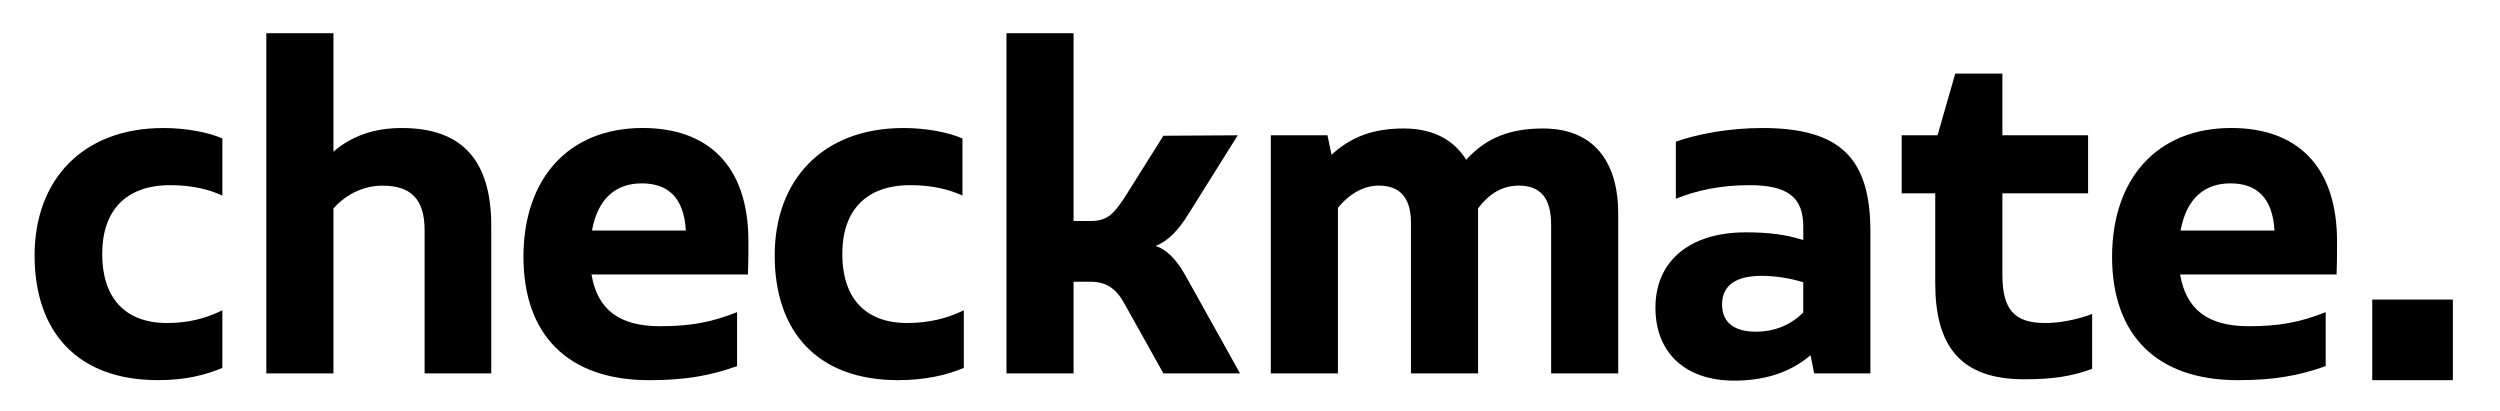 <svg width="158" height="26" viewBox="0 0 158 26" fill="none" xmlns="http://www.w3.org/2000/svg">
<path d="M2.186 16.146C2.186 11.389 5.197 8.091 10.328 8.091C11.733 8.091 13.136 8.349 14.053 8.751V12.361C13.193 11.96 12.103 11.702 10.758 11.702C7.95 11.702 6.459 13.308 6.459 16.058C6.459 18.782 7.864 20.414 10.557 20.414C11.905 20.414 12.995 20.128 14.053 19.611V23.251C12.964 23.709 11.702 24.025 9.984 24.025C4.88 24.027 2.186 20.962 2.186 16.146Z" fill="black"/>
<path d="M31.048 14.283V23.597H26.835V14.541C26.835 12.562 25.946 11.733 24.168 11.733C23.079 11.733 21.96 12.192 21.074 13.167V23.6H16.832V2.1H21.074V9.582C22.25 8.579 23.652 8.091 25.401 8.091C29.301 8.091 31.048 10.242 31.048 14.283Z" fill="black"/>
<path d="M41.711 20.617C43.689 20.617 44.977 20.359 46.583 19.728V23.138C44.891 23.741 43.316 24.027 41.022 24.027C35.863 24.027 33.082 21.134 33.082 16.23C33.082 11.358 35.863 8.089 40.621 8.089C44.662 8.089 47.3 10.383 47.3 15.255C47.3 15.943 47.3 16.66 47.271 17.348H37.383C37.753 19.556 39.13 20.617 41.711 20.617ZM37.412 14.569H43.345C43.23 12.447 42.169 11.589 40.566 11.589C38.929 11.587 37.782 12.533 37.412 14.569Z" fill="black"/>
<path d="M48.961 16.146C48.961 11.389 51.971 8.091 57.102 8.091C58.507 8.091 59.91 8.349 60.827 8.751V12.361C59.967 11.96 58.877 11.702 57.532 11.702C54.724 11.702 53.233 13.308 53.233 16.058C53.233 18.782 54.638 20.414 57.331 20.414C58.679 20.414 59.855 20.128 60.913 19.611V23.251C59.824 23.709 58.478 24.025 56.758 24.025C51.656 24.027 48.961 20.962 48.961 16.146Z" fill="black"/>
<path d="M78.369 23.597H73.526L71.06 19.184C70.515 18.18 69.855 17.807 68.94 17.807H67.85V23.597H63.609V2.1H67.85V13.967H68.94C70.058 13.967 70.431 13.422 71.06 12.505L73.526 8.579L78.226 8.55L75.103 13.537C74.501 14.512 73.841 15.229 73.038 15.544C73.669 15.745 74.329 16.347 74.902 17.379L78.369 23.597Z" fill="black"/>
<path d="M102.272 13.48V23.597H98.031V14.197C98.031 12.505 97.343 11.73 95.995 11.73C94.991 11.73 94.16 12.189 93.414 13.164V23.597H89.173V14.082C89.173 12.505 88.484 11.73 87.137 11.73C86.248 11.73 85.33 12.189 84.556 13.136V23.597H80.314V8.55H83.897L84.154 9.783C85.388 8.636 86.821 8.12 88.712 8.12C90.719 8.12 91.949 8.951 92.666 10.098C93.928 8.693 95.474 8.12 97.51 8.12C101.039 8.12 102.272 10.614 102.272 13.48Z" fill="black"/>
<path d="M118.209 14.627V23.597H114.655L114.426 22.45C113.25 23.454 111.673 24.056 109.611 24.056C106.488 24.056 104.624 22.278 104.624 19.442C104.624 16.488 106.803 14.684 110.328 14.684C111.819 14.684 112.88 14.827 113.967 15.171V14.311C113.967 12.476 112.992 11.702 110.557 11.702C108.722 11.702 107.176 12.046 105.914 12.562V8.951C107.319 8.464 109.269 8.091 111.389 8.091C116.374 8.091 118.209 10.07 118.209 14.627ZM110.956 20.962C112.189 20.962 113.164 20.531 113.965 19.757V17.836C113.105 17.578 112.187 17.434 111.329 17.434C109.752 17.434 108.834 18.008 108.834 19.241C108.837 20.474 109.726 20.962 110.956 20.962Z" fill="black"/>
<path d="M132.224 19.843V23.31C130.905 23.798 129.703 23.97 127.925 23.97C123.855 23.97 122.307 21.819 122.307 17.893V12.218H120.187V8.55H122.453L123.571 4.652H126.551V8.55H131.968V12.218H126.551V17.348C126.551 19.528 127.268 20.414 129.246 20.414C130.162 20.417 131.22 20.216 132.224 19.843Z" fill="black"/>
<path d="M142.112 20.617C144.091 20.617 145.379 20.359 146.984 19.728V23.138C145.292 23.741 143.718 24.027 141.424 24.027C136.265 24.027 133.483 21.134 133.483 16.23C133.483 11.358 136.265 8.089 141.022 8.089C145.063 8.089 147.701 10.383 147.701 15.255C147.701 15.943 147.701 16.66 147.673 17.348H137.784C138.157 19.556 139.534 20.617 142.112 20.617ZM137.813 14.569H143.746C143.632 12.447 142.571 11.589 140.967 11.589C139.333 11.587 138.186 12.533 137.813 14.569Z" fill="black"/>
<path d="M155.021 18.933H149.926V24.027H155.021V18.933Z" fill="black"/>
</svg>
